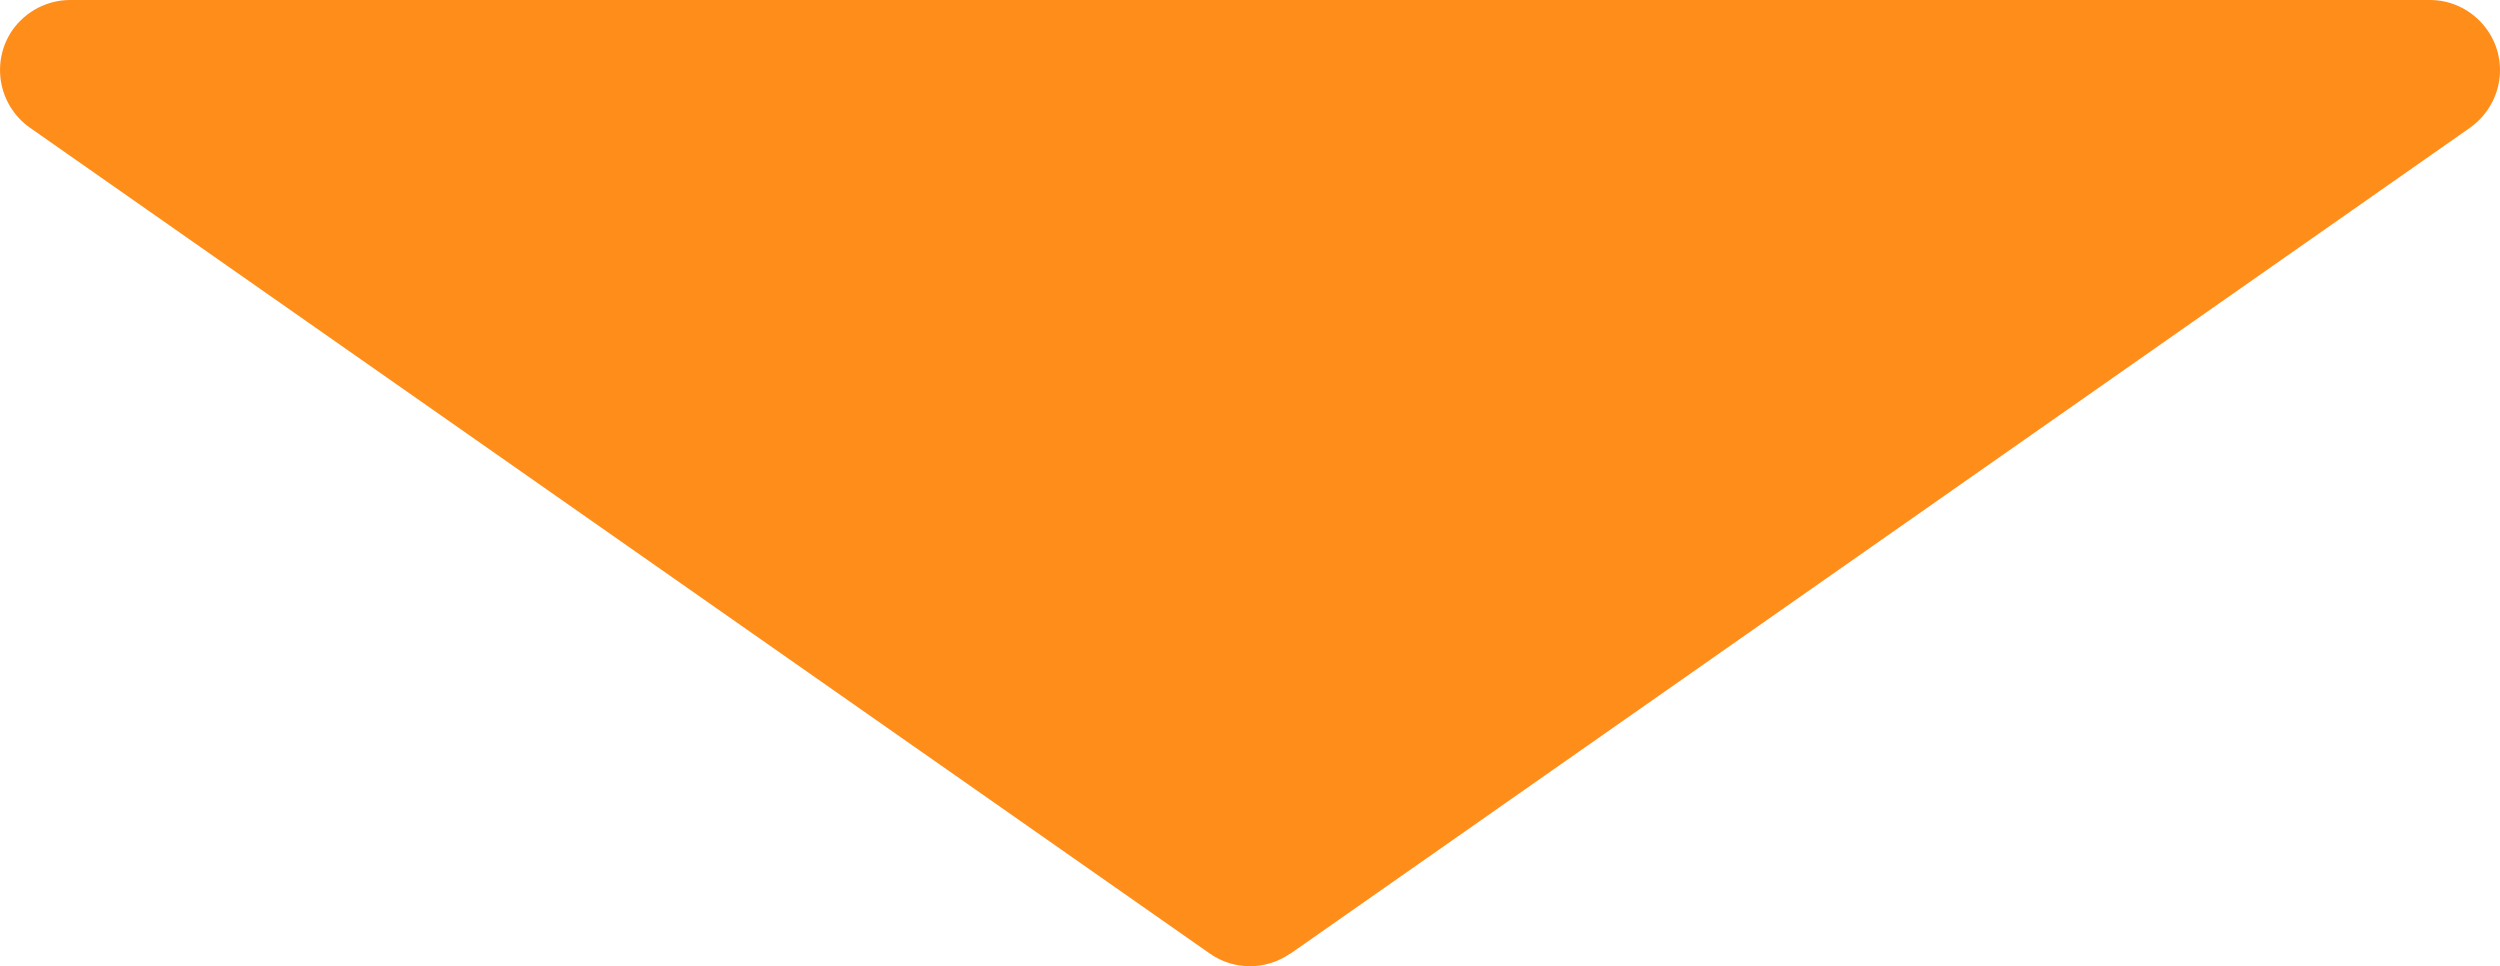 <?xml version="1.0" encoding="UTF-8"?>
<svg id="_レイヤー_2" data-name="レイヤー 2" xmlns="http://www.w3.org/2000/svg" viewBox="0 0 71.31 27.56">
  <defs>
    <style>
      .cls-1 {
        fill: #ff8d1a;
      }
    </style>
  </defs>
  <g id="_レイヤー_1-2" data-name="レイヤー 1">
    <path id="_多角形_2" data-name="多角形 2" class="cls-1" d="M36.8,27.2c-.69.48-1.61.48-2.29,0L.85,3.64C-.05,3-.27,1.76.36.85.74.32,1.35,0,2,0h67.31c1.1,0,2,.9,2,2,0,.65-.32,1.26-.85,1.64l-33.65,23.56Z"/>
  </g>
</svg>